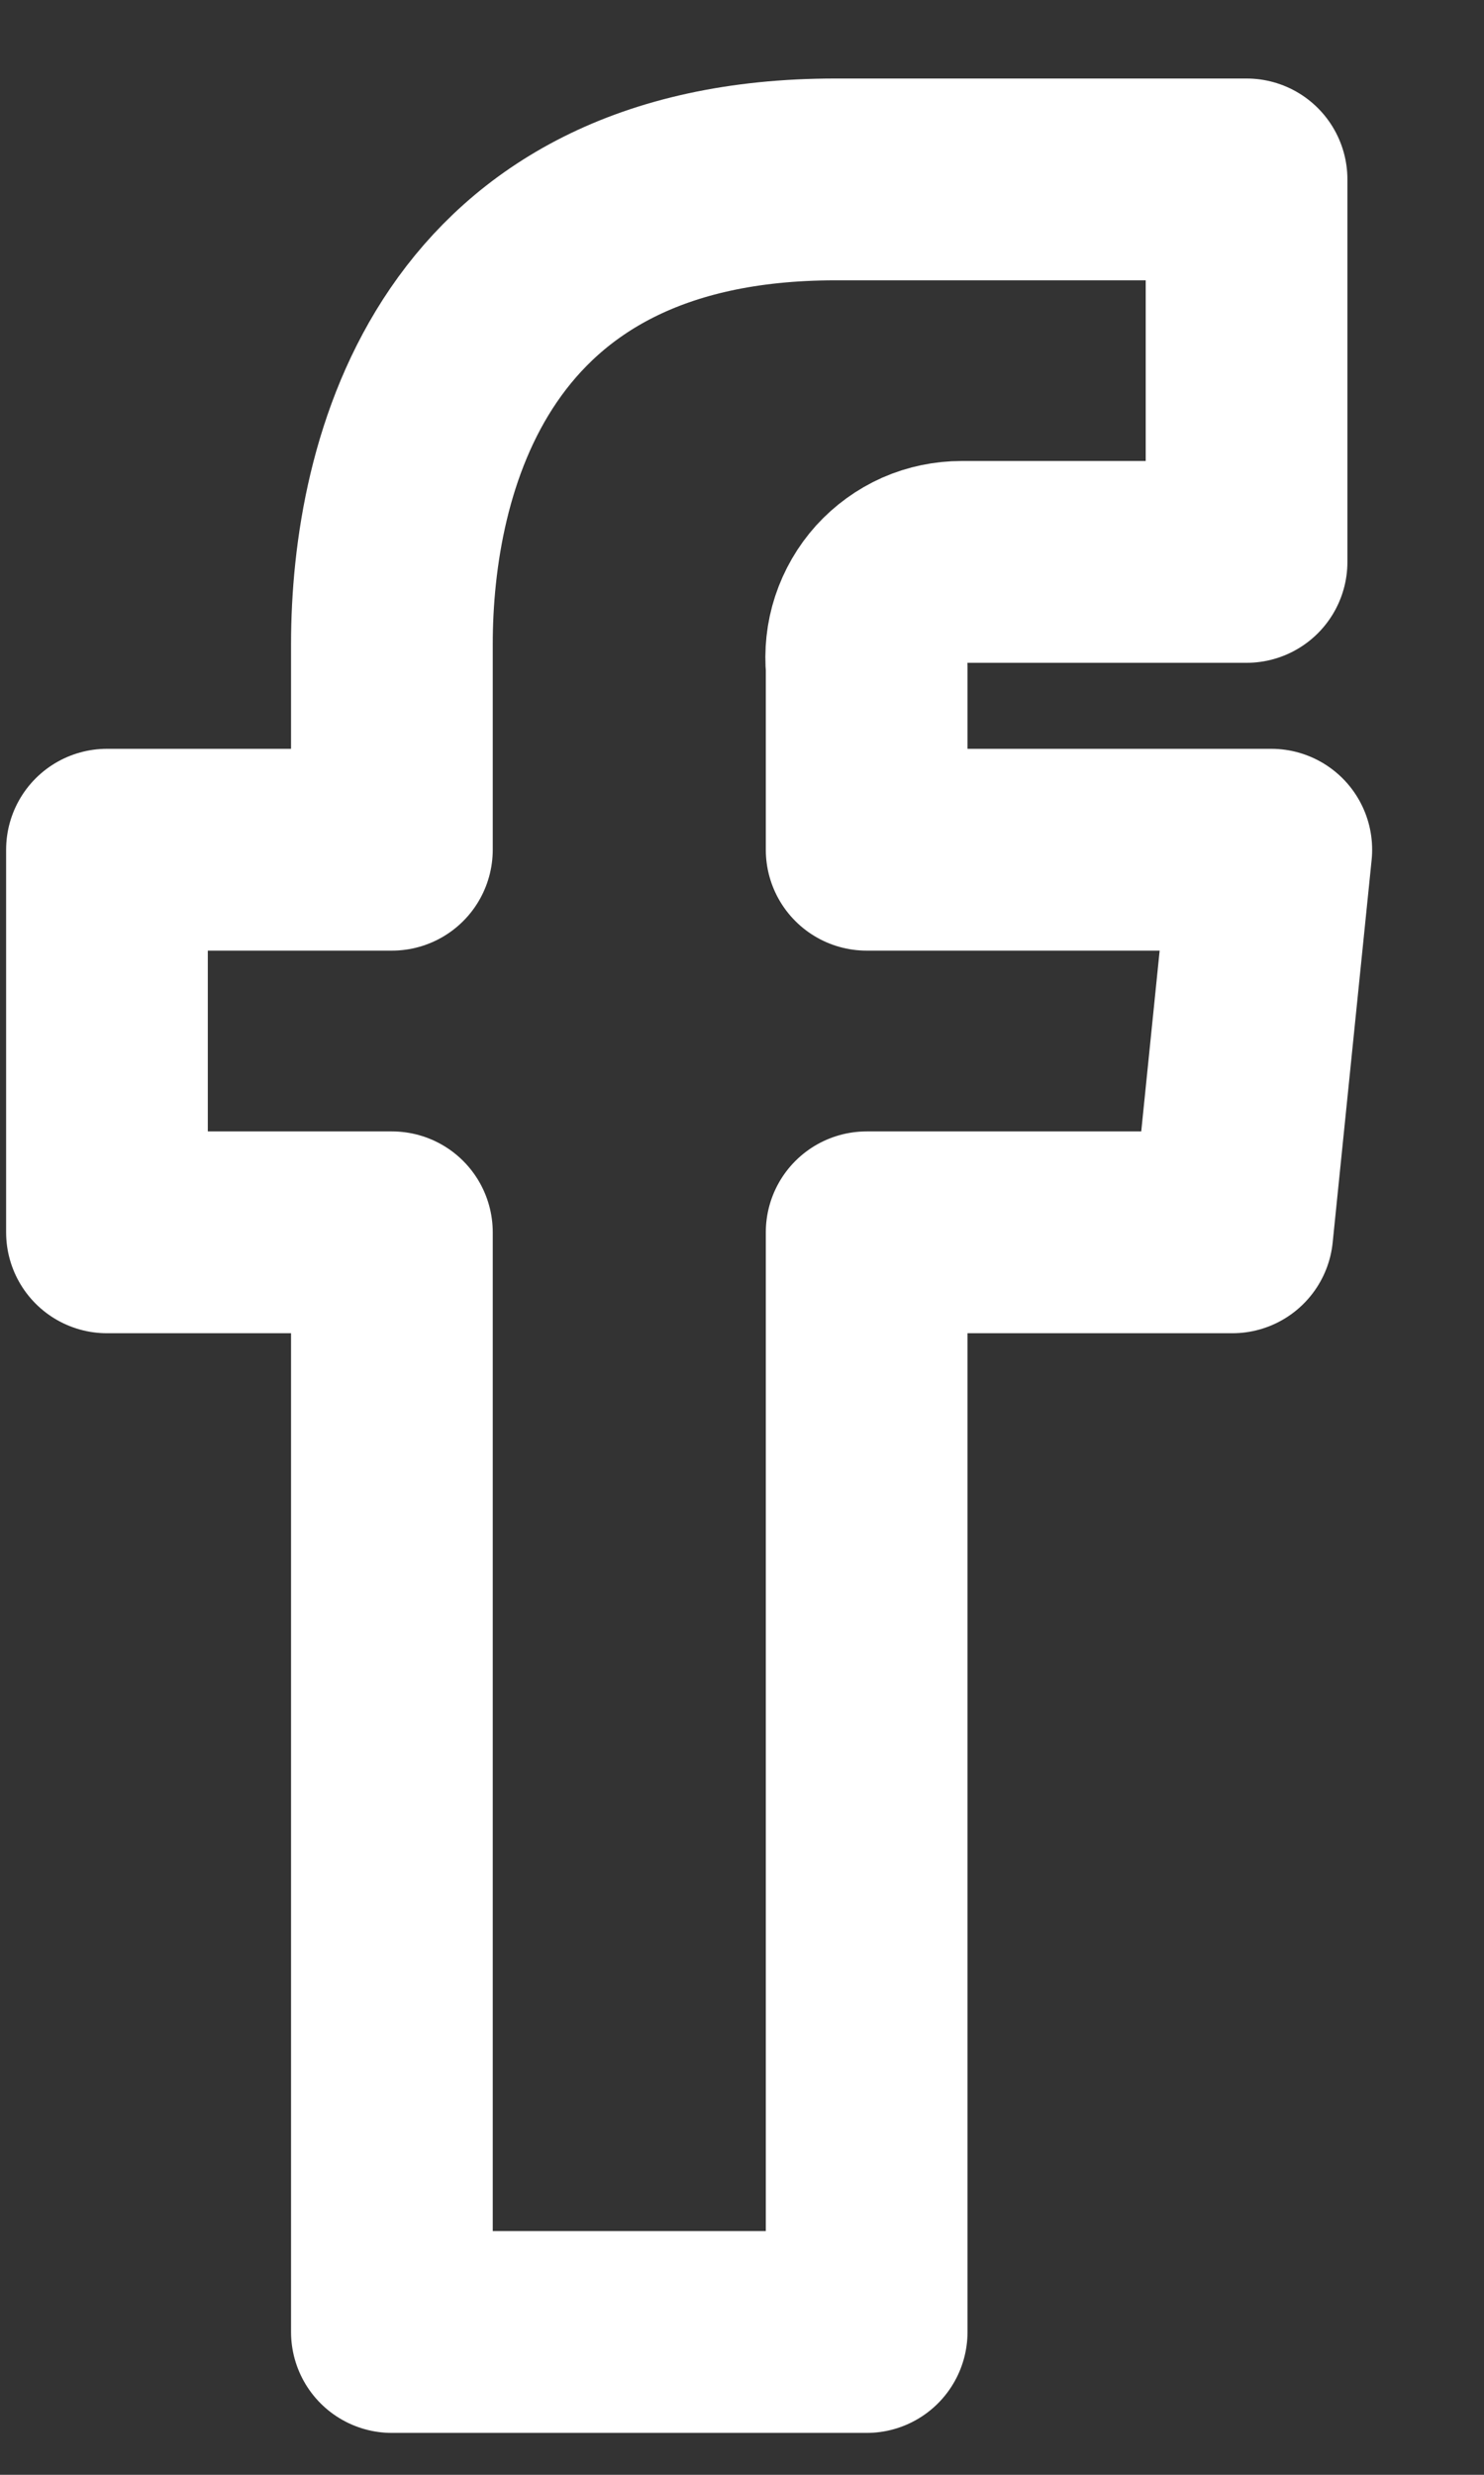 <svg width="12" height="20" viewBox="0 0 12 20" fill="none" xmlns="http://www.w3.org/2000/svg">
<rect x="0" y="0" width="12" height="20" fill="#333333" stroke="none"/>
<path d="M10.28 6.867H7.008V5.391C6.998 5.283 7.009 5.175 7.043 5.072C7.077 4.969 7.132 4.874 7.204 4.794C7.277 4.714 7.365 4.65 7.464 4.606C7.562 4.563 7.669 4.541 7.776 4.541H10.08V1.45H6.755C3.737 1.45 3.169 3.768 3.169 5.206V6.867H0.865V9.959H3.169V18.846H7.008V9.959H9.965L10.28 6.867Z" stroke="white" stroke-width="1.631" stroke-linecap="round" stroke-linejoin="round"/>
</svg>

